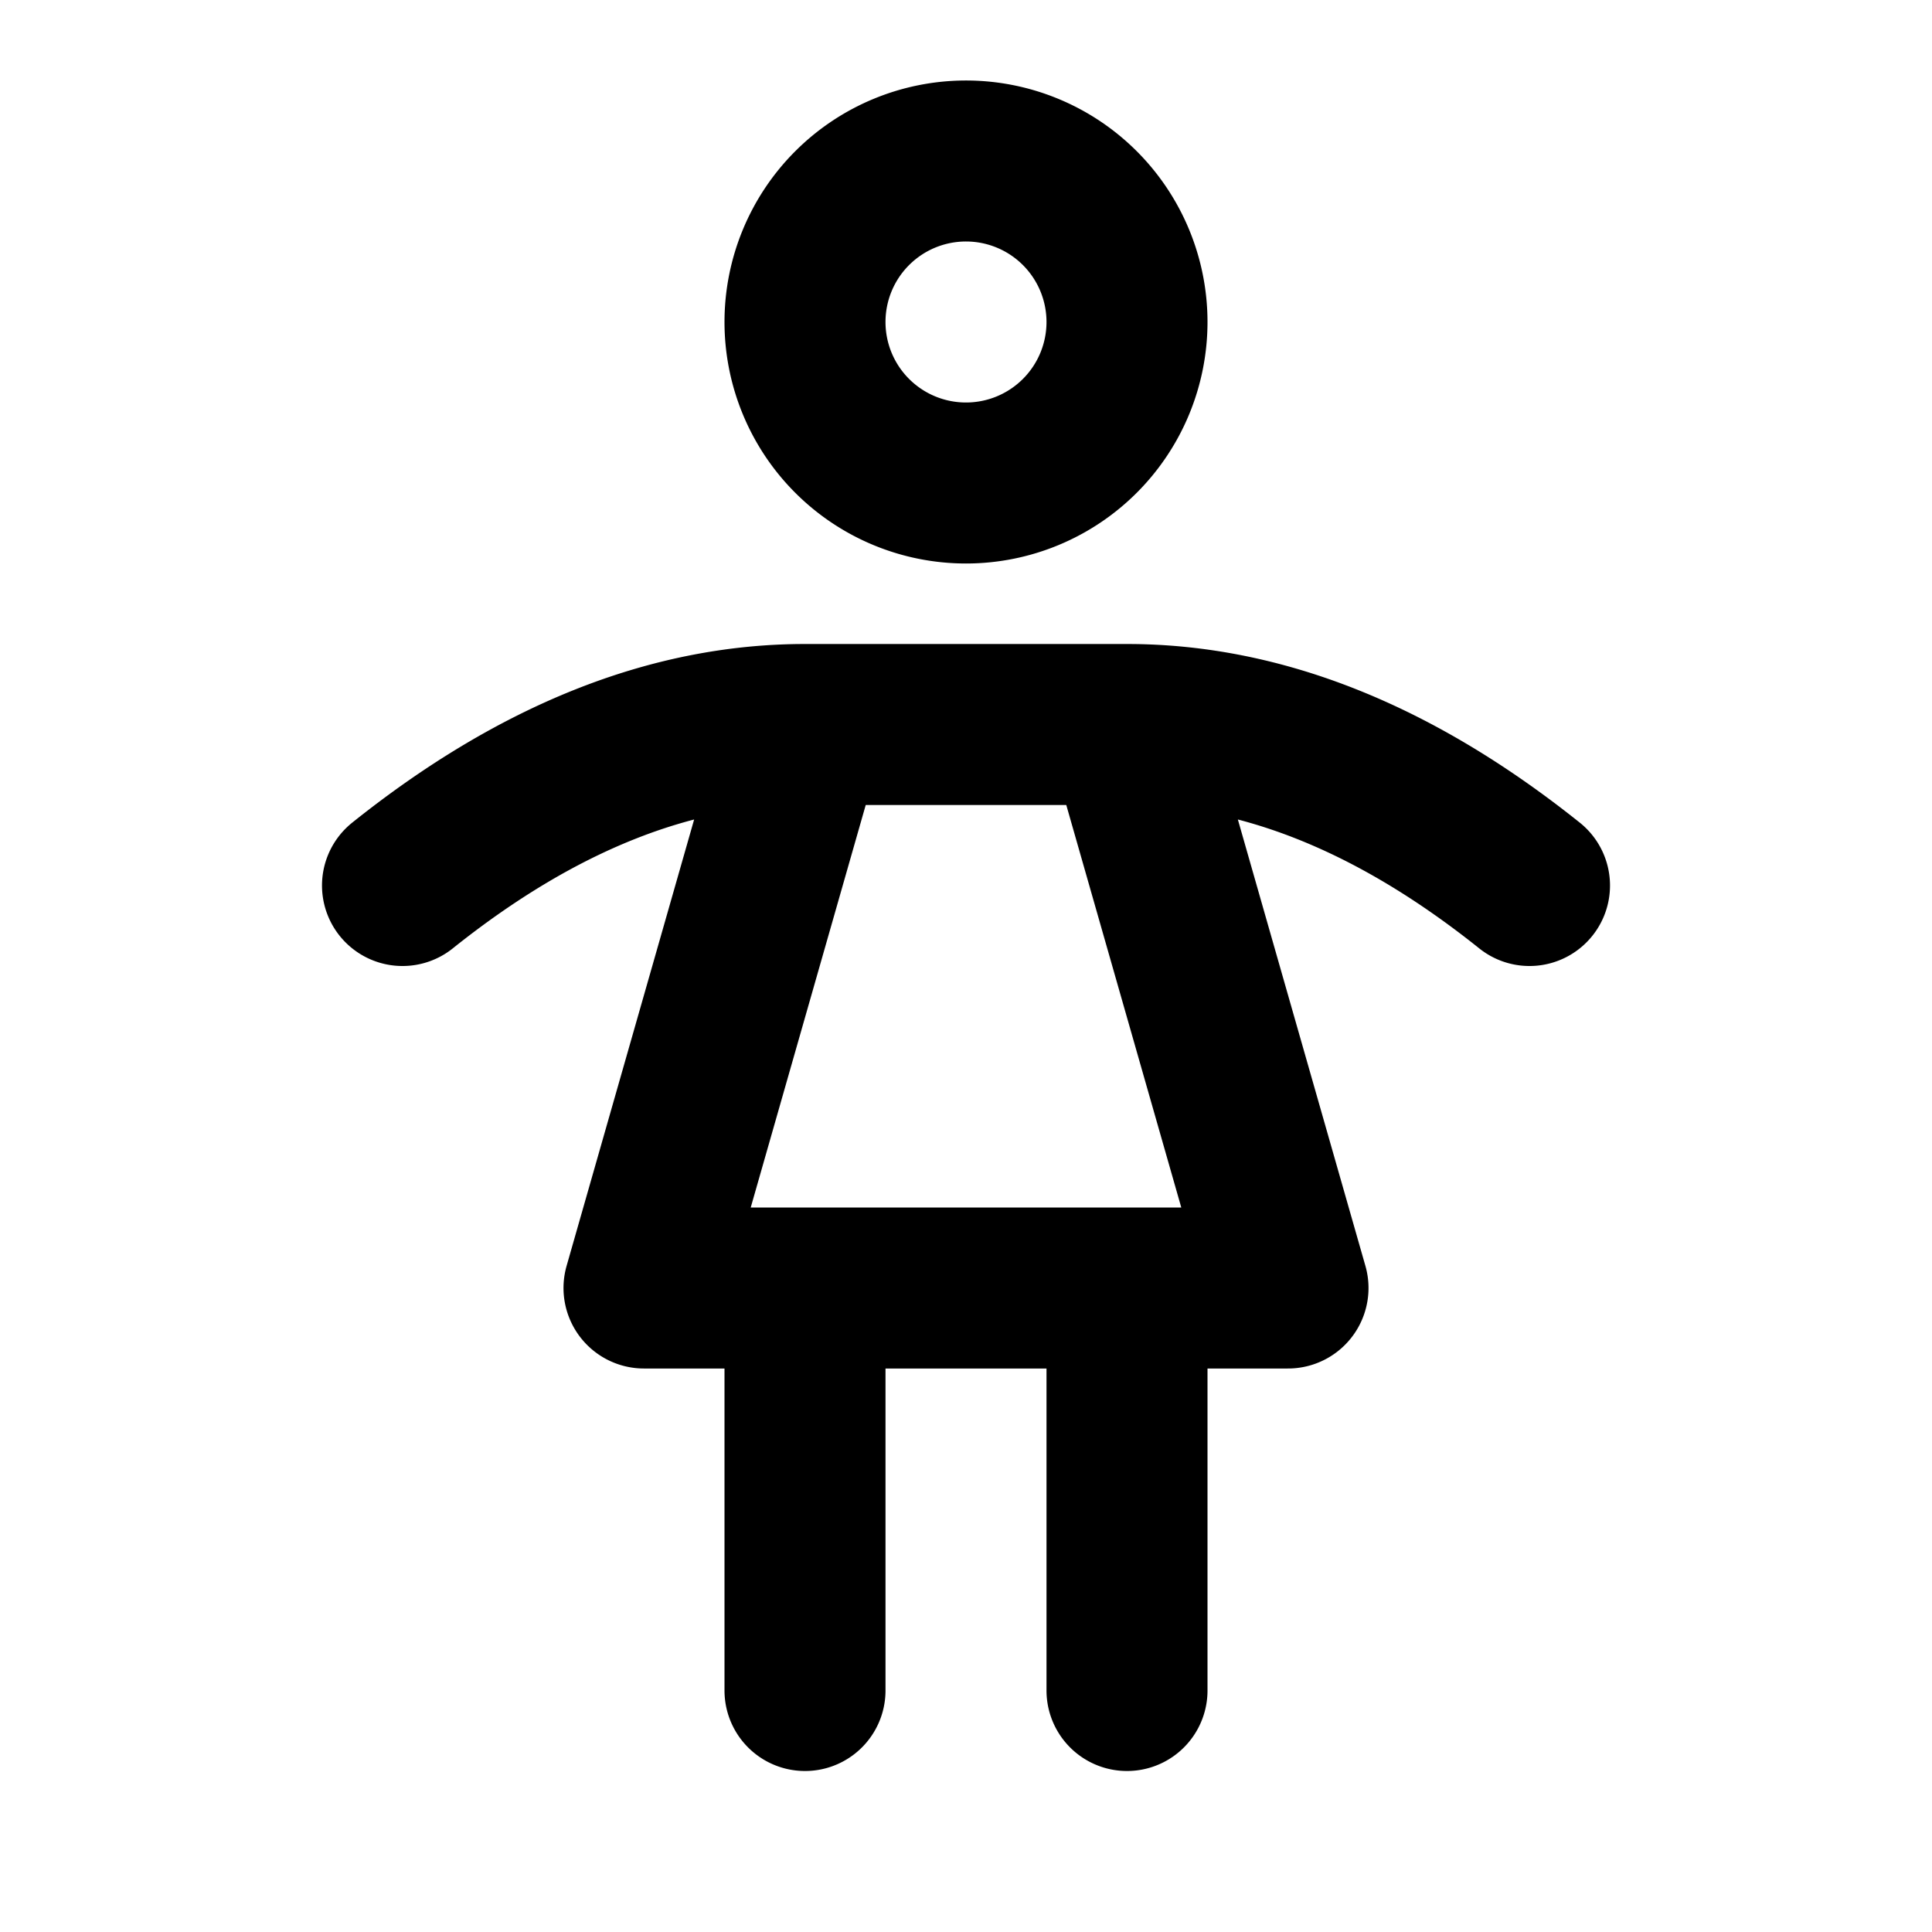 <?xml version="1.0" encoding="utf-8"?>
<!-- Generator: www.svgicons.com -->
<svg xmlns="http://www.w3.org/2000/svg" width="800" height="800" viewBox="0 0 24 24">
<path fill="none" stroke="currentColor" stroke-linecap="round" stroke-linejoin="round" stroke-width="2" d="M10 16v5m4-5v5m-6-5h8l-2-7h-4zm-3-5c1.667-1.333 3.333-2 5-2m9 2c-1.667-1.333-3.333-2-5-2m-4-5a2 2 0 1 0 4 0a2 2 0 1 0-4 0"/>
</svg>